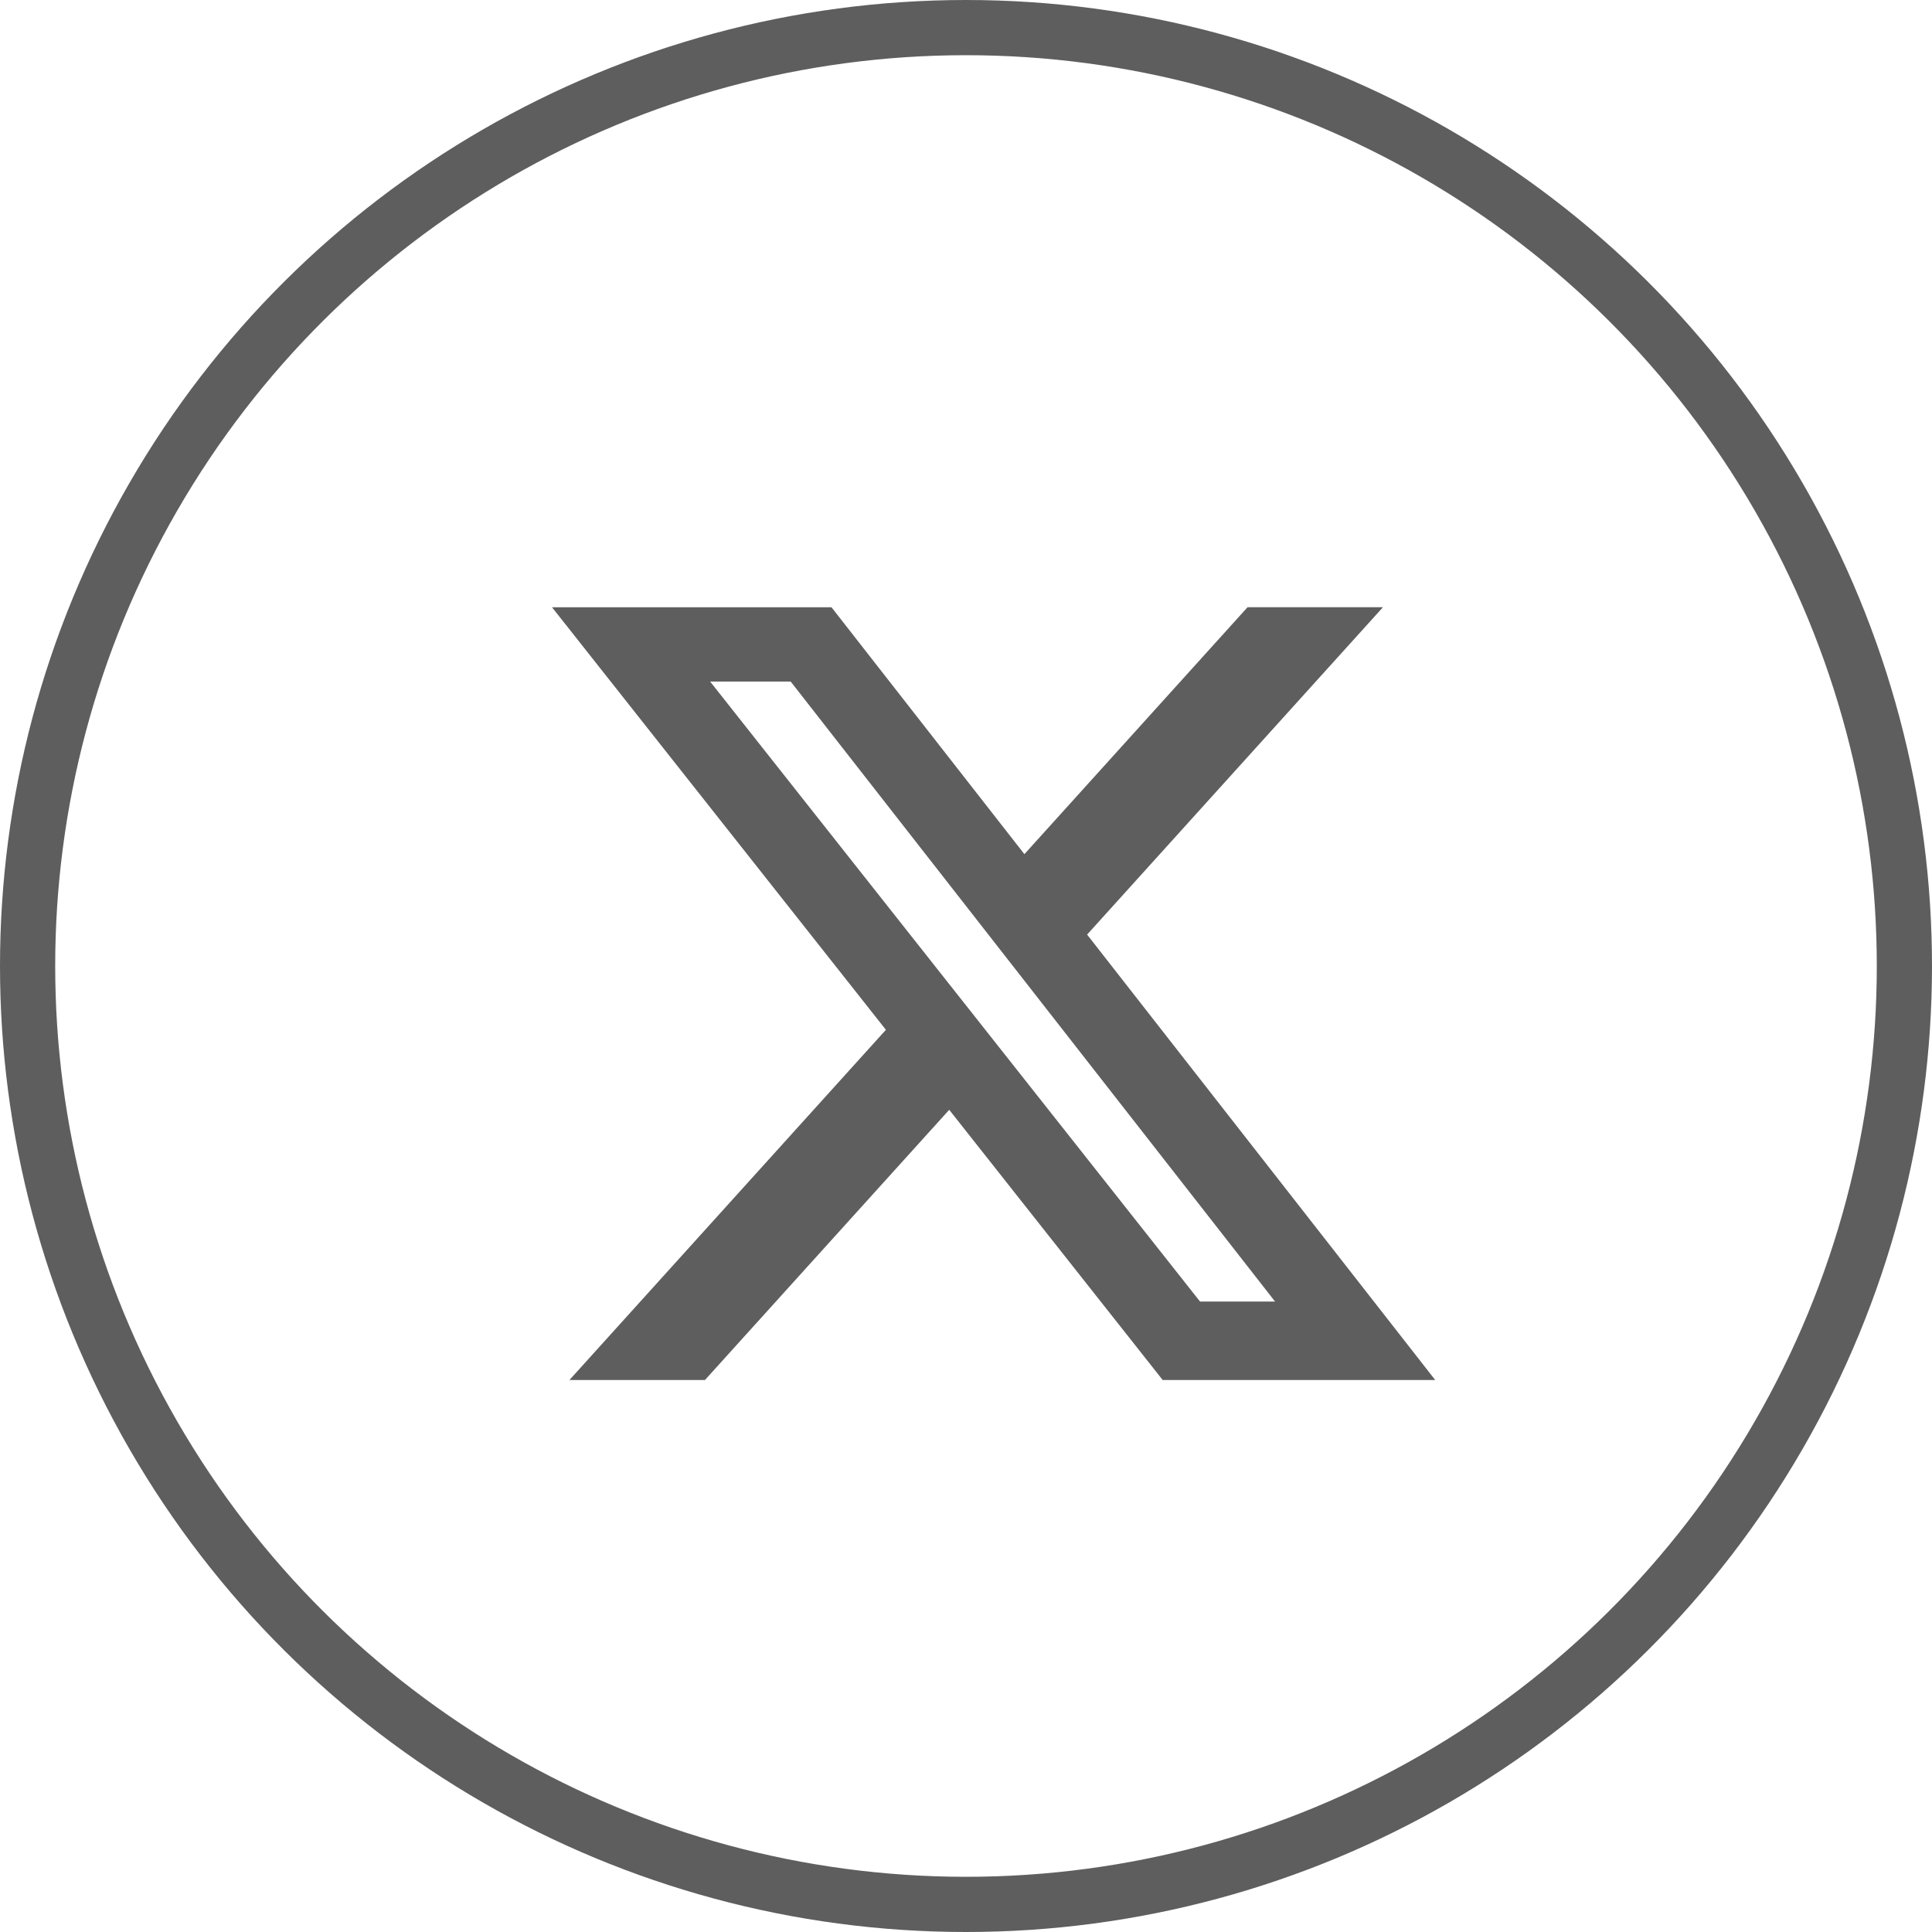 <svg width="35" height="35" viewBox="0 0 35 35" fill="none" xmlns="http://www.w3.org/2000/svg">
<circle cx="17.5" cy="17.5" r="17" transform="rotate(90 17.5 17.5)" stroke="#5E5E5E"/>
<path d="M22.601 11H25.054L19.694 16.931L26 25H21.063L17.196 20.105L12.771 25H10.316L16.049 18.656L10 11.001H15.063L18.558 15.474L22.601 11ZM21.74 23.579H23.099L14.324 12.347H12.865L21.74 23.579Z" fill="#5E5E5E"/>
</svg>
